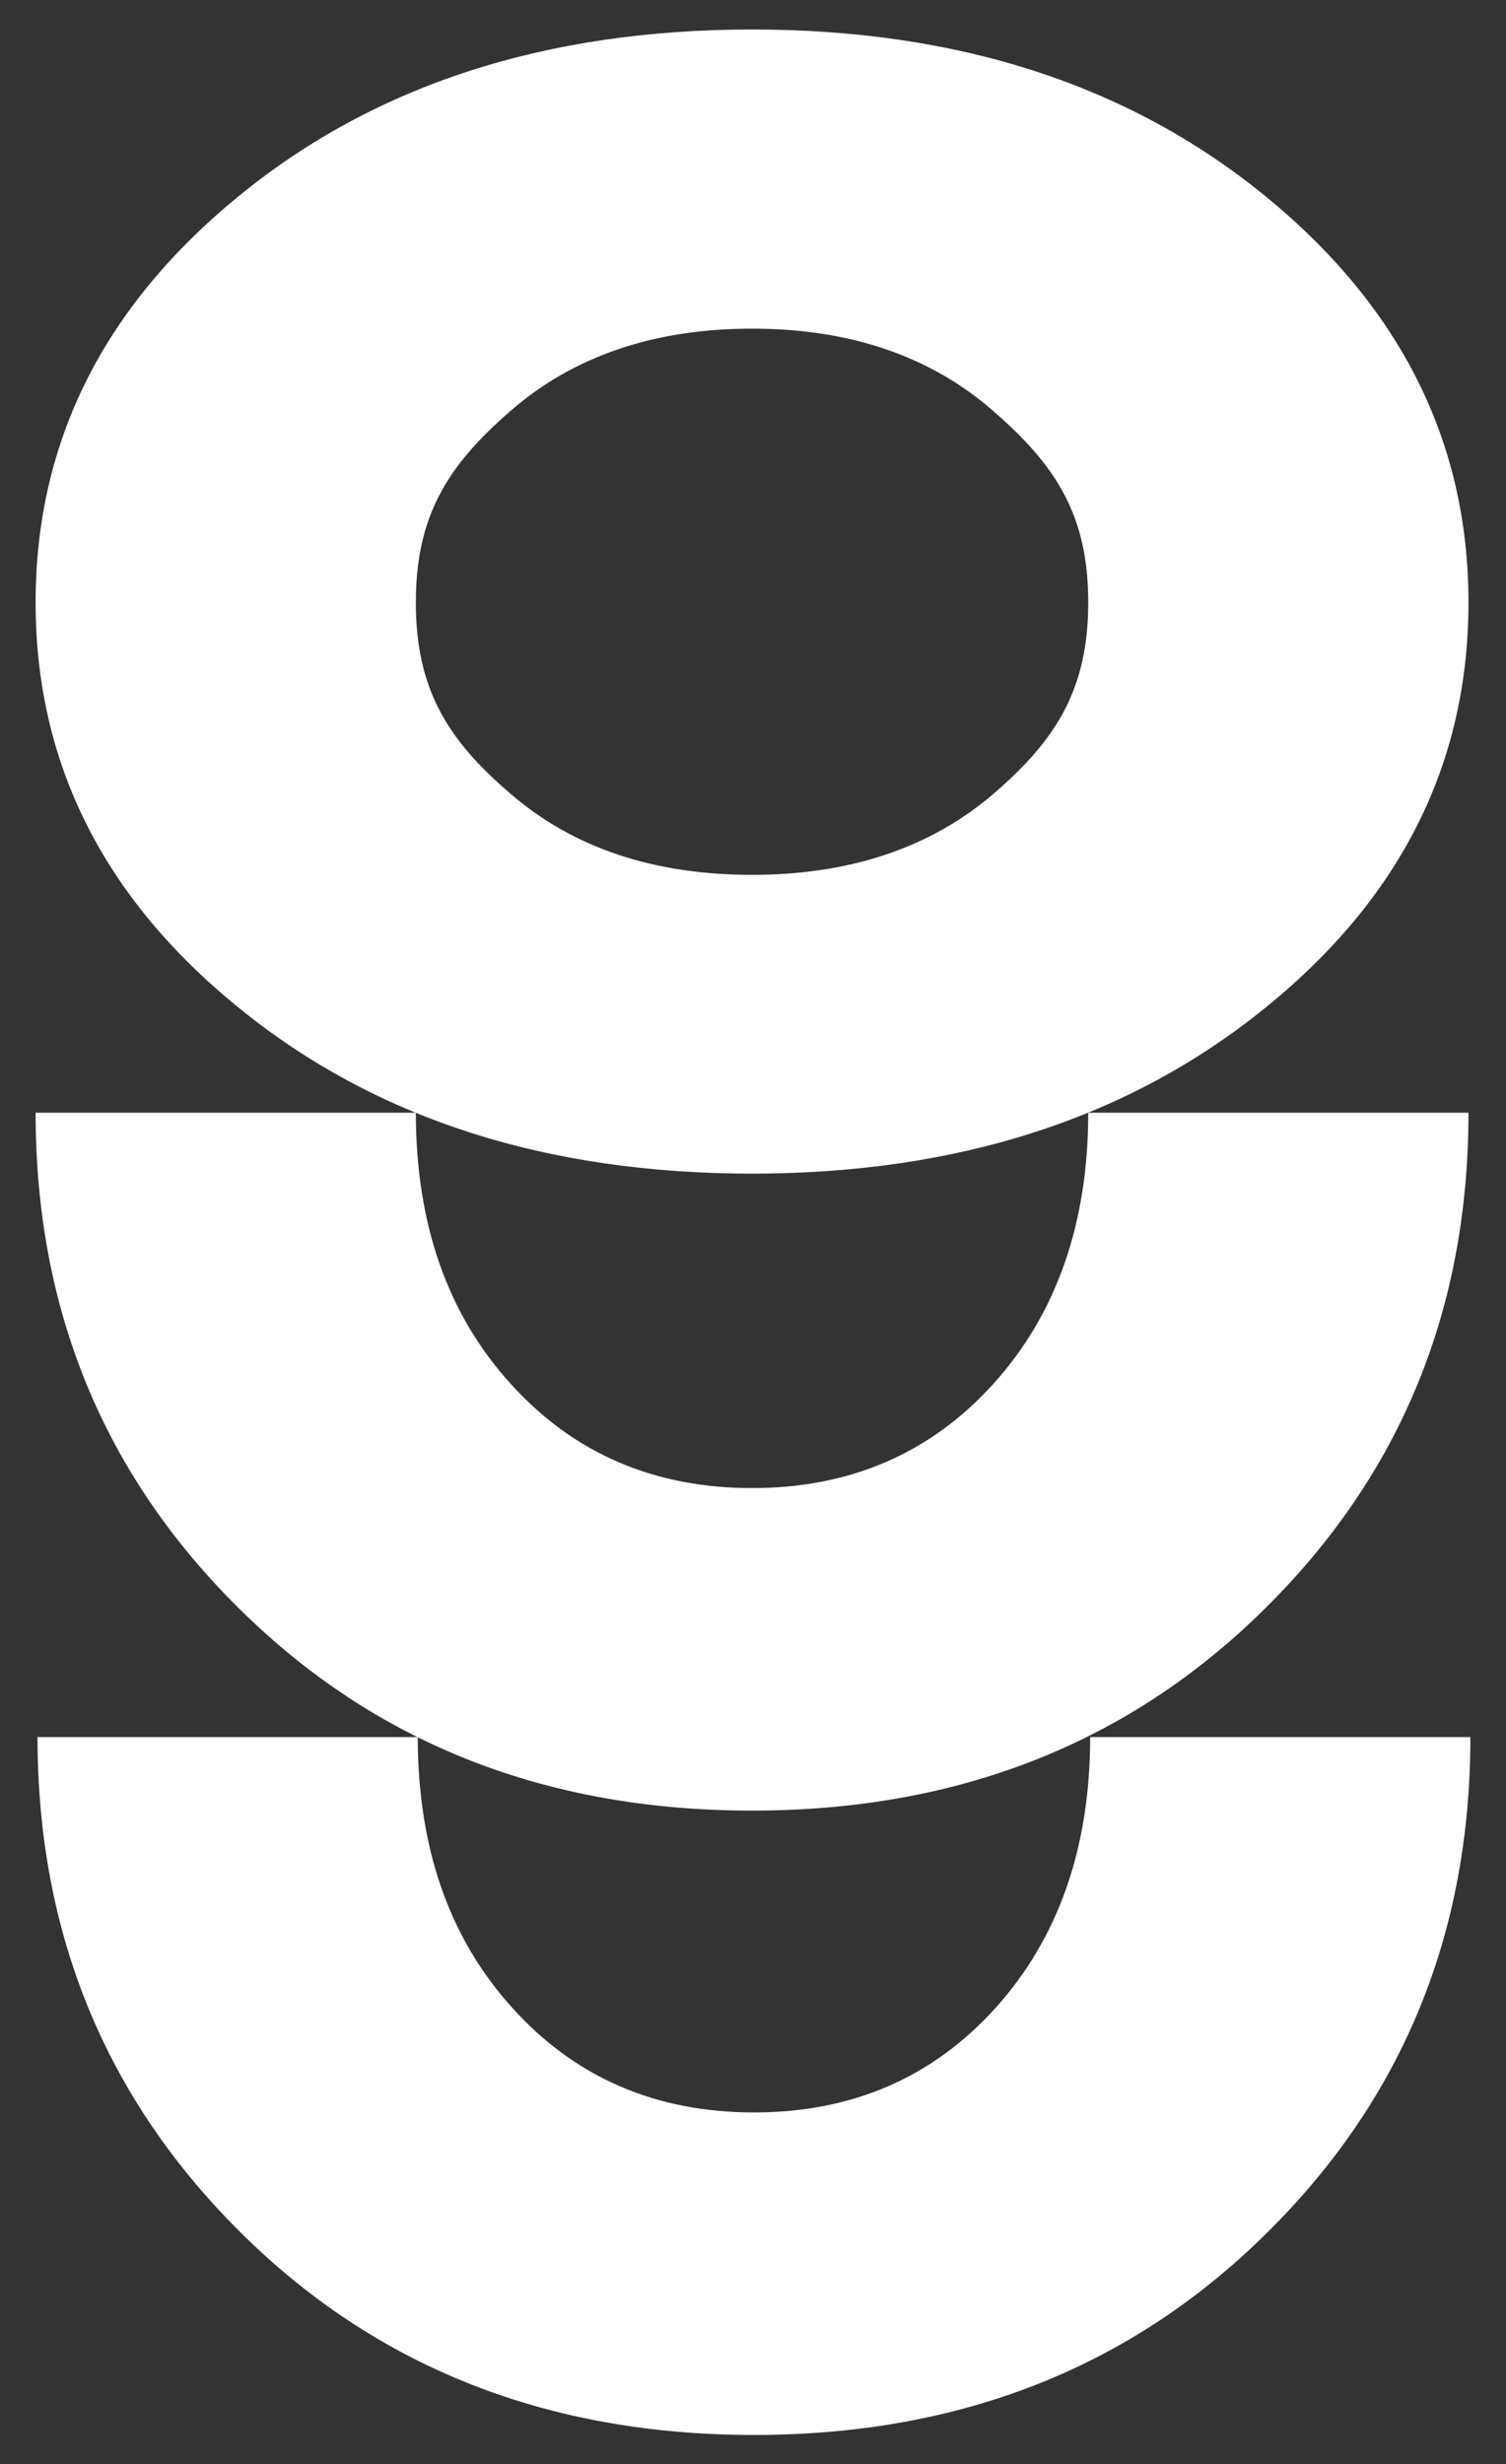 <?xml version="1.0" encoding="utf-8"?>
<!-- Generator: Adobe Illustrator 24.0.1, SVG Export Plug-In . SVG Version: 6.00 Build 0)  -->
<svg version="1.1" id="Livello_1" xmlns="http://www.w3.org/2000/svg" xmlns:xlink="http://www.w3.org/1999/xlink" x="0px" y="0px"
	 viewBox="0 0 393.3 643.3" style="enable-background:new 0 0 393.3 643.3;" xml:space="preserve">
<rect x="0" y="0" width="393.3" height="643.3" fill="#333333" stroke="none"/>
<style type="text/css">
	.st0{fill:#FFFFFF;}
</style>
<g>
	<path class="st0" d="M384,453.5c0,51.3-17.7,94.5-53.3,129.6c-35.5,35.1-80.1,52.6-133.8,52.6c-53.7,0-98.3-17.5-133.8-52.6
		C27.6,548,9.8,504.8,9.8,453.5h99.3c0,28.9,8.2,52.5,24.7,70.7c16.4,18.2,37.5,27.3,63.1,27.3c25.6,0,46.7-9.1,63.1-27.3
		c16.4-18.2,24.7-41.8,24.7-70.7H384z"/>
	<path class="st0" d="M383.5,290.5c0,51.3-17.7,94.5-53.3,129.6c-35.5,35.1-80.1,52.6-133.8,52.6c-53.7,0-98.3-17.5-133.8-52.6
		C27,385,9.3,341.8,9.3,290.5h99.3c0,28.9,8.2,52.5,24.7,70.7c16.4,18.2,37.5,27.3,63.1,27.3c25.6,0,46.7-9.1,63.1-27.3
		c16.4-18.2,24.7-41.8,24.7-70.7H383.5z"/>
	<path class="st0" d="M108.6,157.3c0,22.5,8.2,35.8,24.7,49.9c16.4,14.2,37.5,21.2,63.1,21.2c25.6,0,46.7-7.1,63.1-21.2
		c16.4-14.1,24.7-27.4,24.7-49.9c0-22.5-8.2-35.6-24.7-49.9C243.1,93,222,85.8,196.4,85.8c-25.6,0-46.7,7.2-63.1,21.5
		C116.8,121.6,108.6,134.8,108.6,157.3 M383.5,157.3c0,42-17.7,77.3-53.3,106c-35.5,28.7-80.1,43.1-133.8,43.1
		c-53.7,0-98.3-14.3-133.8-43.1c-35.5-28.7-53.3-64-53.3-106c0-42,17.8-77.4,53.3-106.3C98,22.1,142.7,7.7,196.4,7.7
		c53.7,0,98.3,14.4,133.8,43.3C365.7,79.9,383.5,115.3,383.5,157.3"/>
</g>
</svg>
